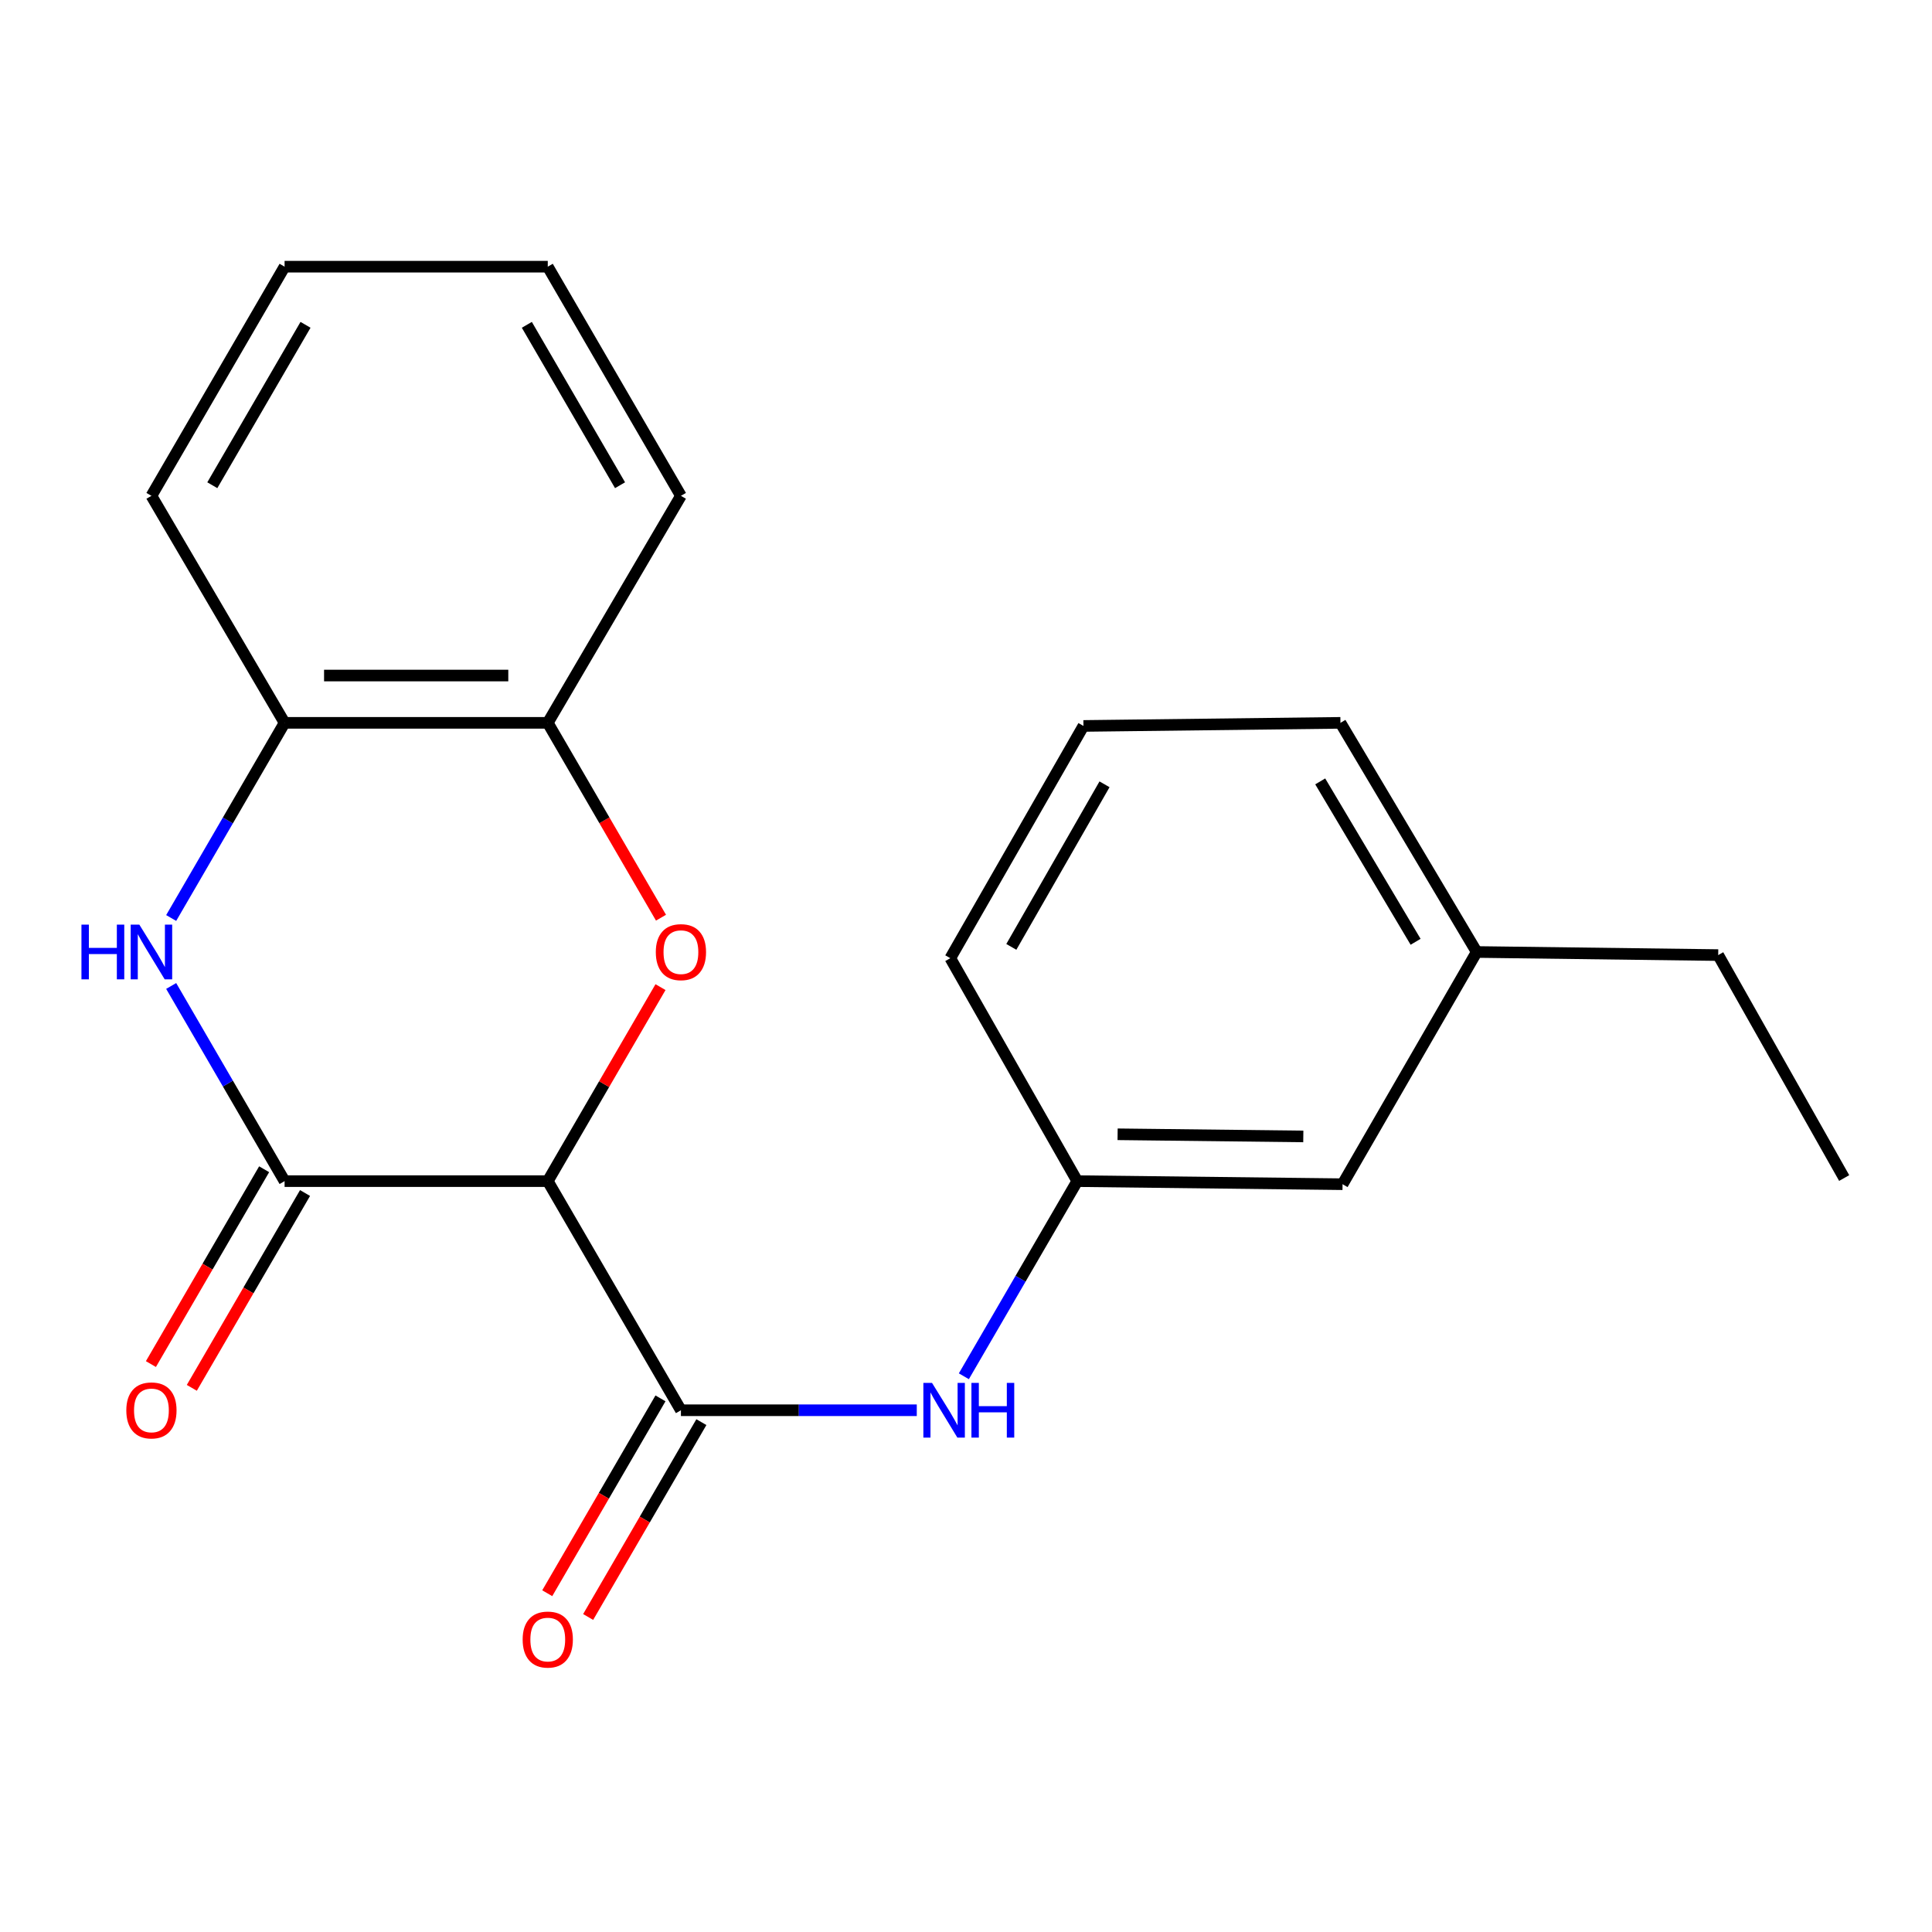 <?xml version='1.0' encoding='iso-8859-1'?>
<svg version='1.1' baseProfile='full'
              xmlns='http://www.w3.org/2000/svg'
                      xmlns:rdkit='http://www.rdkit.org/xml'
                      xmlns:xlink='http://www.w3.org/1999/xlink'
                  xml:space='preserve'
width='1000px' height='1000px' viewBox='0 0 1000 1000'>
<!-- END OF HEADER -->
<rect style='opacity:1.0;fill:#FFFFFF;stroke:none' width='1000' height='1000' x='0' y='0'> </rect>
<path class='bond-0' d='M 283.524,611.352 L 147.301,611.352' style='fill:none;fill-rule:evenodd;stroke:#000000;stroke-width:6px;stroke-linecap:butt;stroke-linejoin:miter;stroke-opacity:1' />
<path class='bond-1' d='M 283.524,611.352 L 312.7,561.144' style='fill:none;fill-rule:evenodd;stroke:#000000;stroke-width:6px;stroke-linecap:butt;stroke-linejoin:miter;stroke-opacity:1' />
<path class='bond-1' d='M 312.7,561.144 L 341.876,510.936' style='fill:none;fill-rule:evenodd;stroke:#FF0000;stroke-width:6px;stroke-linecap:butt;stroke-linejoin:miter;stroke-opacity:1' />
<path class='bond-3' d='M 283.524,611.352 L 352.446,729.944' style='fill:none;fill-rule:evenodd;stroke:#000000;stroke-width:6px;stroke-linecap:butt;stroke-linejoin:miter;stroke-opacity:1' />
<path class='bond-2' d='M 147.301,611.352 L 117.951,560.844' style='fill:none;fill-rule:evenodd;stroke:#000000;stroke-width:6px;stroke-linecap:butt;stroke-linejoin:miter;stroke-opacity:1' />
<path class='bond-2' d='M 117.951,560.844 L 88.602,510.336' style='fill:none;fill-rule:evenodd;stroke:#0000FF;stroke-width:6px;stroke-linecap:butt;stroke-linejoin:miter;stroke-opacity:1' />
<path class='bond-7' d='M 136.715,605.2 L 107.412,655.621' style='fill:none;fill-rule:evenodd;stroke:#000000;stroke-width:6px;stroke-linecap:butt;stroke-linejoin:miter;stroke-opacity:1' />
<path class='bond-7' d='M 107.412,655.621 L 78.109,706.042' style='fill:none;fill-rule:evenodd;stroke:#FF0000;stroke-width:6px;stroke-linecap:butt;stroke-linejoin:miter;stroke-opacity:1' />
<path class='bond-7' d='M 157.888,617.504 L 128.585,667.926' style='fill:none;fill-rule:evenodd;stroke:#000000;stroke-width:6px;stroke-linecap:butt;stroke-linejoin:miter;stroke-opacity:1' />
<path class='bond-7' d='M 128.585,667.926 L 99.282,718.347' style='fill:none;fill-rule:evenodd;stroke:#FF0000;stroke-width:6px;stroke-linecap:butt;stroke-linejoin:miter;stroke-opacity:1' />
<path class='bond-5' d='M 342.131,474.998 L 312.828,424.57' style='fill:none;fill-rule:evenodd;stroke:#FF0000;stroke-width:6px;stroke-linecap:butt;stroke-linejoin:miter;stroke-opacity:1' />
<path class='bond-5' d='M 312.828,424.57 L 283.524,374.142' style='fill:none;fill-rule:evenodd;stroke:#000000;stroke-width:6px;stroke-linecap:butt;stroke-linejoin:miter;stroke-opacity:1' />
<path class='bond-21' d='M 88.602,475.158 L 117.951,424.65' style='fill:none;fill-rule:evenodd;stroke:#0000FF;stroke-width:6px;stroke-linecap:butt;stroke-linejoin:miter;stroke-opacity:1' />
<path class='bond-21' d='M 117.951,424.65 L 147.301,374.142' style='fill:none;fill-rule:evenodd;stroke:#000000;stroke-width:6px;stroke-linecap:butt;stroke-linejoin:miter;stroke-opacity:1' />
<path class='bond-4' d='M 352.446,729.944 L 413.484,729.944' style='fill:none;fill-rule:evenodd;stroke:#000000;stroke-width:6px;stroke-linecap:butt;stroke-linejoin:miter;stroke-opacity:1' />
<path class='bond-4' d='M 413.484,729.944 L 474.523,729.944' style='fill:none;fill-rule:evenodd;stroke:#0000FF;stroke-width:6px;stroke-linecap:butt;stroke-linejoin:miter;stroke-opacity:1' />
<path class='bond-8' d='M 341.859,723.792 L 312.556,774.22' style='fill:none;fill-rule:evenodd;stroke:#000000;stroke-width:6px;stroke-linecap:butt;stroke-linejoin:miter;stroke-opacity:1' />
<path class='bond-8' d='M 312.556,774.22 L 283.252,824.648' style='fill:none;fill-rule:evenodd;stroke:#FF0000;stroke-width:6px;stroke-linecap:butt;stroke-linejoin:miter;stroke-opacity:1' />
<path class='bond-8' d='M 363.032,736.095 L 333.729,786.523' style='fill:none;fill-rule:evenodd;stroke:#000000;stroke-width:6px;stroke-linecap:butt;stroke-linejoin:miter;stroke-opacity:1' />
<path class='bond-8' d='M 333.729,786.523 L 304.425,836.951' style='fill:none;fill-rule:evenodd;stroke:#FF0000;stroke-width:6px;stroke-linecap:butt;stroke-linejoin:miter;stroke-opacity:1' />
<path class='bond-9' d='M 498.891,712.355 L 528.24,661.853' style='fill:none;fill-rule:evenodd;stroke:#0000FF;stroke-width:6px;stroke-linecap:butt;stroke-linejoin:miter;stroke-opacity:1' />
<path class='bond-9' d='M 528.24,661.853 L 557.59,611.352' style='fill:none;fill-rule:evenodd;stroke:#000000;stroke-width:6px;stroke-linecap:butt;stroke-linejoin:miter;stroke-opacity:1' />
<path class='bond-6' d='M 283.524,374.142 L 147.301,374.142' style='fill:none;fill-rule:evenodd;stroke:#000000;stroke-width:6px;stroke-linecap:butt;stroke-linejoin:miter;stroke-opacity:1' />
<path class='bond-6' d='M 263.091,349.654 L 167.735,349.654' style='fill:none;fill-rule:evenodd;stroke:#000000;stroke-width:6px;stroke-linecap:butt;stroke-linejoin:miter;stroke-opacity:1' />
<path class='bond-12' d='M 283.524,374.142 L 352.446,256.639' style='fill:none;fill-rule:evenodd;stroke:#000000;stroke-width:6px;stroke-linecap:butt;stroke-linejoin:miter;stroke-opacity:1' />
<path class='bond-13' d='M 147.301,374.142 L 78.38,256.639' style='fill:none;fill-rule:evenodd;stroke:#000000;stroke-width:6px;stroke-linecap:butt;stroke-linejoin:miter;stroke-opacity:1' />
<path class='bond-10' d='M 557.59,611.352 L 694.901,612.944' style='fill:none;fill-rule:evenodd;stroke:#000000;stroke-width:6px;stroke-linecap:butt;stroke-linejoin:miter;stroke-opacity:1' />
<path class='bond-10' d='M 578.47,587.104 L 674.588,588.218' style='fill:none;fill-rule:evenodd;stroke:#000000;stroke-width:6px;stroke-linecap:butt;stroke-linejoin:miter;stroke-opacity:1' />
<path class='bond-15' d='M 557.59,611.352 L 491.879,495.958' style='fill:none;fill-rule:evenodd;stroke:#000000;stroke-width:6px;stroke-linecap:butt;stroke-linejoin:miter;stroke-opacity:1' />
<path class='bond-11' d='M 694.901,612.944 L 764.339,492.747' style='fill:none;fill-rule:evenodd;stroke:#000000;stroke-width:6px;stroke-linecap:butt;stroke-linejoin:miter;stroke-opacity:1' />
<path class='bond-17' d='M 764.339,492.747 L 889.338,494.352' style='fill:none;fill-rule:evenodd;stroke:#000000;stroke-width:6px;stroke-linecap:butt;stroke-linejoin:miter;stroke-opacity:1' />
<path class='bond-23' d='M 764.339,492.747 L 693.813,374.142' style='fill:none;fill-rule:evenodd;stroke:#000000;stroke-width:6px;stroke-linecap:butt;stroke-linejoin:miter;stroke-opacity:1' />
<path class='bond-23' d='M 732.712,487.472 L 683.343,404.449' style='fill:none;fill-rule:evenodd;stroke:#000000;stroke-width:6px;stroke-linecap:butt;stroke-linejoin:miter;stroke-opacity:1' />
<path class='bond-20' d='M 352.446,256.639 L 283.524,138.034' style='fill:none;fill-rule:evenodd;stroke:#000000;stroke-width:6px;stroke-linecap:butt;stroke-linejoin:miter;stroke-opacity:1' />
<path class='bond-20' d='M 320.934,251.152 L 272.69,168.128' style='fill:none;fill-rule:evenodd;stroke:#000000;stroke-width:6px;stroke-linecap:butt;stroke-linejoin:miter;stroke-opacity:1' />
<path class='bond-22' d='M 78.38,256.639 L 147.301,138.034' style='fill:none;fill-rule:evenodd;stroke:#000000;stroke-width:6px;stroke-linecap:butt;stroke-linejoin:miter;stroke-opacity:1' />
<path class='bond-22' d='M 109.892,251.152 L 158.136,168.128' style='fill:none;fill-rule:evenodd;stroke:#000000;stroke-width:6px;stroke-linecap:butt;stroke-linejoin:miter;stroke-opacity:1' />
<path class='bond-14' d='M 560.787,375.747 L 491.879,495.958' style='fill:none;fill-rule:evenodd;stroke:#000000;stroke-width:6px;stroke-linecap:butt;stroke-linejoin:miter;stroke-opacity:1' />
<path class='bond-14' d='M 571.696,405.957 L 523.461,490.104' style='fill:none;fill-rule:evenodd;stroke:#000000;stroke-width:6px;stroke-linecap:butt;stroke-linejoin:miter;stroke-opacity:1' />
<path class='bond-16' d='M 560.787,375.747 L 693.813,374.142' style='fill:none;fill-rule:evenodd;stroke:#000000;stroke-width:6px;stroke-linecap:butt;stroke-linejoin:miter;stroke-opacity:1' />
<path class='bond-18' d='M 889.338,494.352 L 954.545,609.747' style='fill:none;fill-rule:evenodd;stroke:#000000;stroke-width:6px;stroke-linecap:butt;stroke-linejoin:miter;stroke-opacity:1' />
<path class='bond-19' d='M 147.301,138.034 L 283.524,138.034' style='fill:none;fill-rule:evenodd;stroke:#000000;stroke-width:6px;stroke-linecap:butt;stroke-linejoin:miter;stroke-opacity:1' />
<path  class='atom-2' d='M 339.446 492.827
Q 339.446 486.027, 342.806 482.227
Q 346.166 478.427, 352.446 478.427
Q 358.726 478.427, 362.086 482.227
Q 365.446 486.027, 365.446 492.827
Q 365.446 499.707, 362.046 503.627
Q 358.646 507.507, 352.446 507.507
Q 346.206 507.507, 342.806 503.627
Q 339.446 499.747, 339.446 492.827
M 352.446 504.307
Q 356.766 504.307, 359.086 501.427
Q 361.446 498.507, 361.446 492.827
Q 361.446 487.267, 359.086 484.467
Q 356.766 481.627, 352.446 481.627
Q 348.126 481.627, 345.766 484.427
Q 343.446 487.227, 343.446 492.827
Q 343.446 498.547, 345.766 501.427
Q 348.126 504.307, 352.446 504.307
' fill='#FF0000'/>
<path  class='atom-3' d='M 42.16 478.587
L 46 478.587
L 46 490.627
L 60.48 490.627
L 60.48 478.587
L 64.32 478.587
L 64.32 506.907
L 60.48 506.907
L 60.48 493.827
L 46 493.827
L 46 506.907
L 42.16 506.907
L 42.16 478.587
' fill='#0000FF'/>
<path  class='atom-3' d='M 72.12 478.587
L 81.4 493.587
Q 82.32 495.067, 83.8 497.747
Q 85.28 500.427, 85.36 500.587
L 85.36 478.587
L 89.12 478.587
L 89.12 506.907
L 85.24 506.907
L 75.28 490.507
Q 74.12 488.587, 72.88 486.387
Q 71.68 484.187, 71.32 483.507
L 71.32 506.907
L 67.64 506.907
L 67.64 478.587
L 72.12 478.587
' fill='#0000FF'/>
<path  class='atom-5' d='M 482.409 715.784
L 491.689 730.784
Q 492.609 732.264, 494.089 734.944
Q 495.569 737.624, 495.649 737.784
L 495.649 715.784
L 499.409 715.784
L 499.409 744.104
L 495.529 744.104
L 485.569 727.704
Q 484.409 725.784, 483.169 723.584
Q 481.969 721.384, 481.609 720.704
L 481.609 744.104
L 477.929 744.104
L 477.929 715.784
L 482.409 715.784
' fill='#0000FF'/>
<path  class='atom-5' d='M 502.809 715.784
L 506.649 715.784
L 506.649 727.824
L 521.129 727.824
L 521.129 715.784
L 524.969 715.784
L 524.969 744.104
L 521.129 744.104
L 521.129 731.024
L 506.649 731.024
L 506.649 744.104
L 502.809 744.104
L 502.809 715.784
' fill='#0000FF'/>
<path  class='atom-8' d='M 65.38 730.024
Q 65.38 723.224, 68.74 719.424
Q 72.1 715.624, 78.38 715.624
Q 84.66 715.624, 88.02 719.424
Q 91.38 723.224, 91.38 730.024
Q 91.38 736.904, 87.98 740.824
Q 84.58 744.704, 78.38 744.704
Q 72.14 744.704, 68.74 740.824
Q 65.38 736.944, 65.38 730.024
M 78.38 741.504
Q 82.7 741.504, 85.02 738.624
Q 87.38 735.704, 87.38 730.024
Q 87.38 724.464, 85.02 721.664
Q 82.7 718.824, 78.38 718.824
Q 74.06 718.824, 71.7 721.624
Q 69.38 724.424, 69.38 730.024
Q 69.38 735.744, 71.7 738.624
Q 74.06 741.504, 78.38 741.504
' fill='#FF0000'/>
<path  class='atom-9' d='M 270.524 848.629
Q 270.524 841.829, 273.884 838.029
Q 277.244 834.229, 283.524 834.229
Q 289.804 834.229, 293.164 838.029
Q 296.524 841.829, 296.524 848.629
Q 296.524 855.509, 293.124 859.429
Q 289.724 863.309, 283.524 863.309
Q 277.284 863.309, 273.884 859.429
Q 270.524 855.549, 270.524 848.629
M 283.524 860.109
Q 287.844 860.109, 290.164 857.229
Q 292.524 854.309, 292.524 848.629
Q 292.524 843.069, 290.164 840.269
Q 287.844 837.429, 283.524 837.429
Q 279.204 837.429, 276.844 840.229
Q 274.524 843.029, 274.524 848.629
Q 274.524 854.349, 276.844 857.229
Q 279.204 860.109, 283.524 860.109
' fill='#FF0000'/>
</svg>
